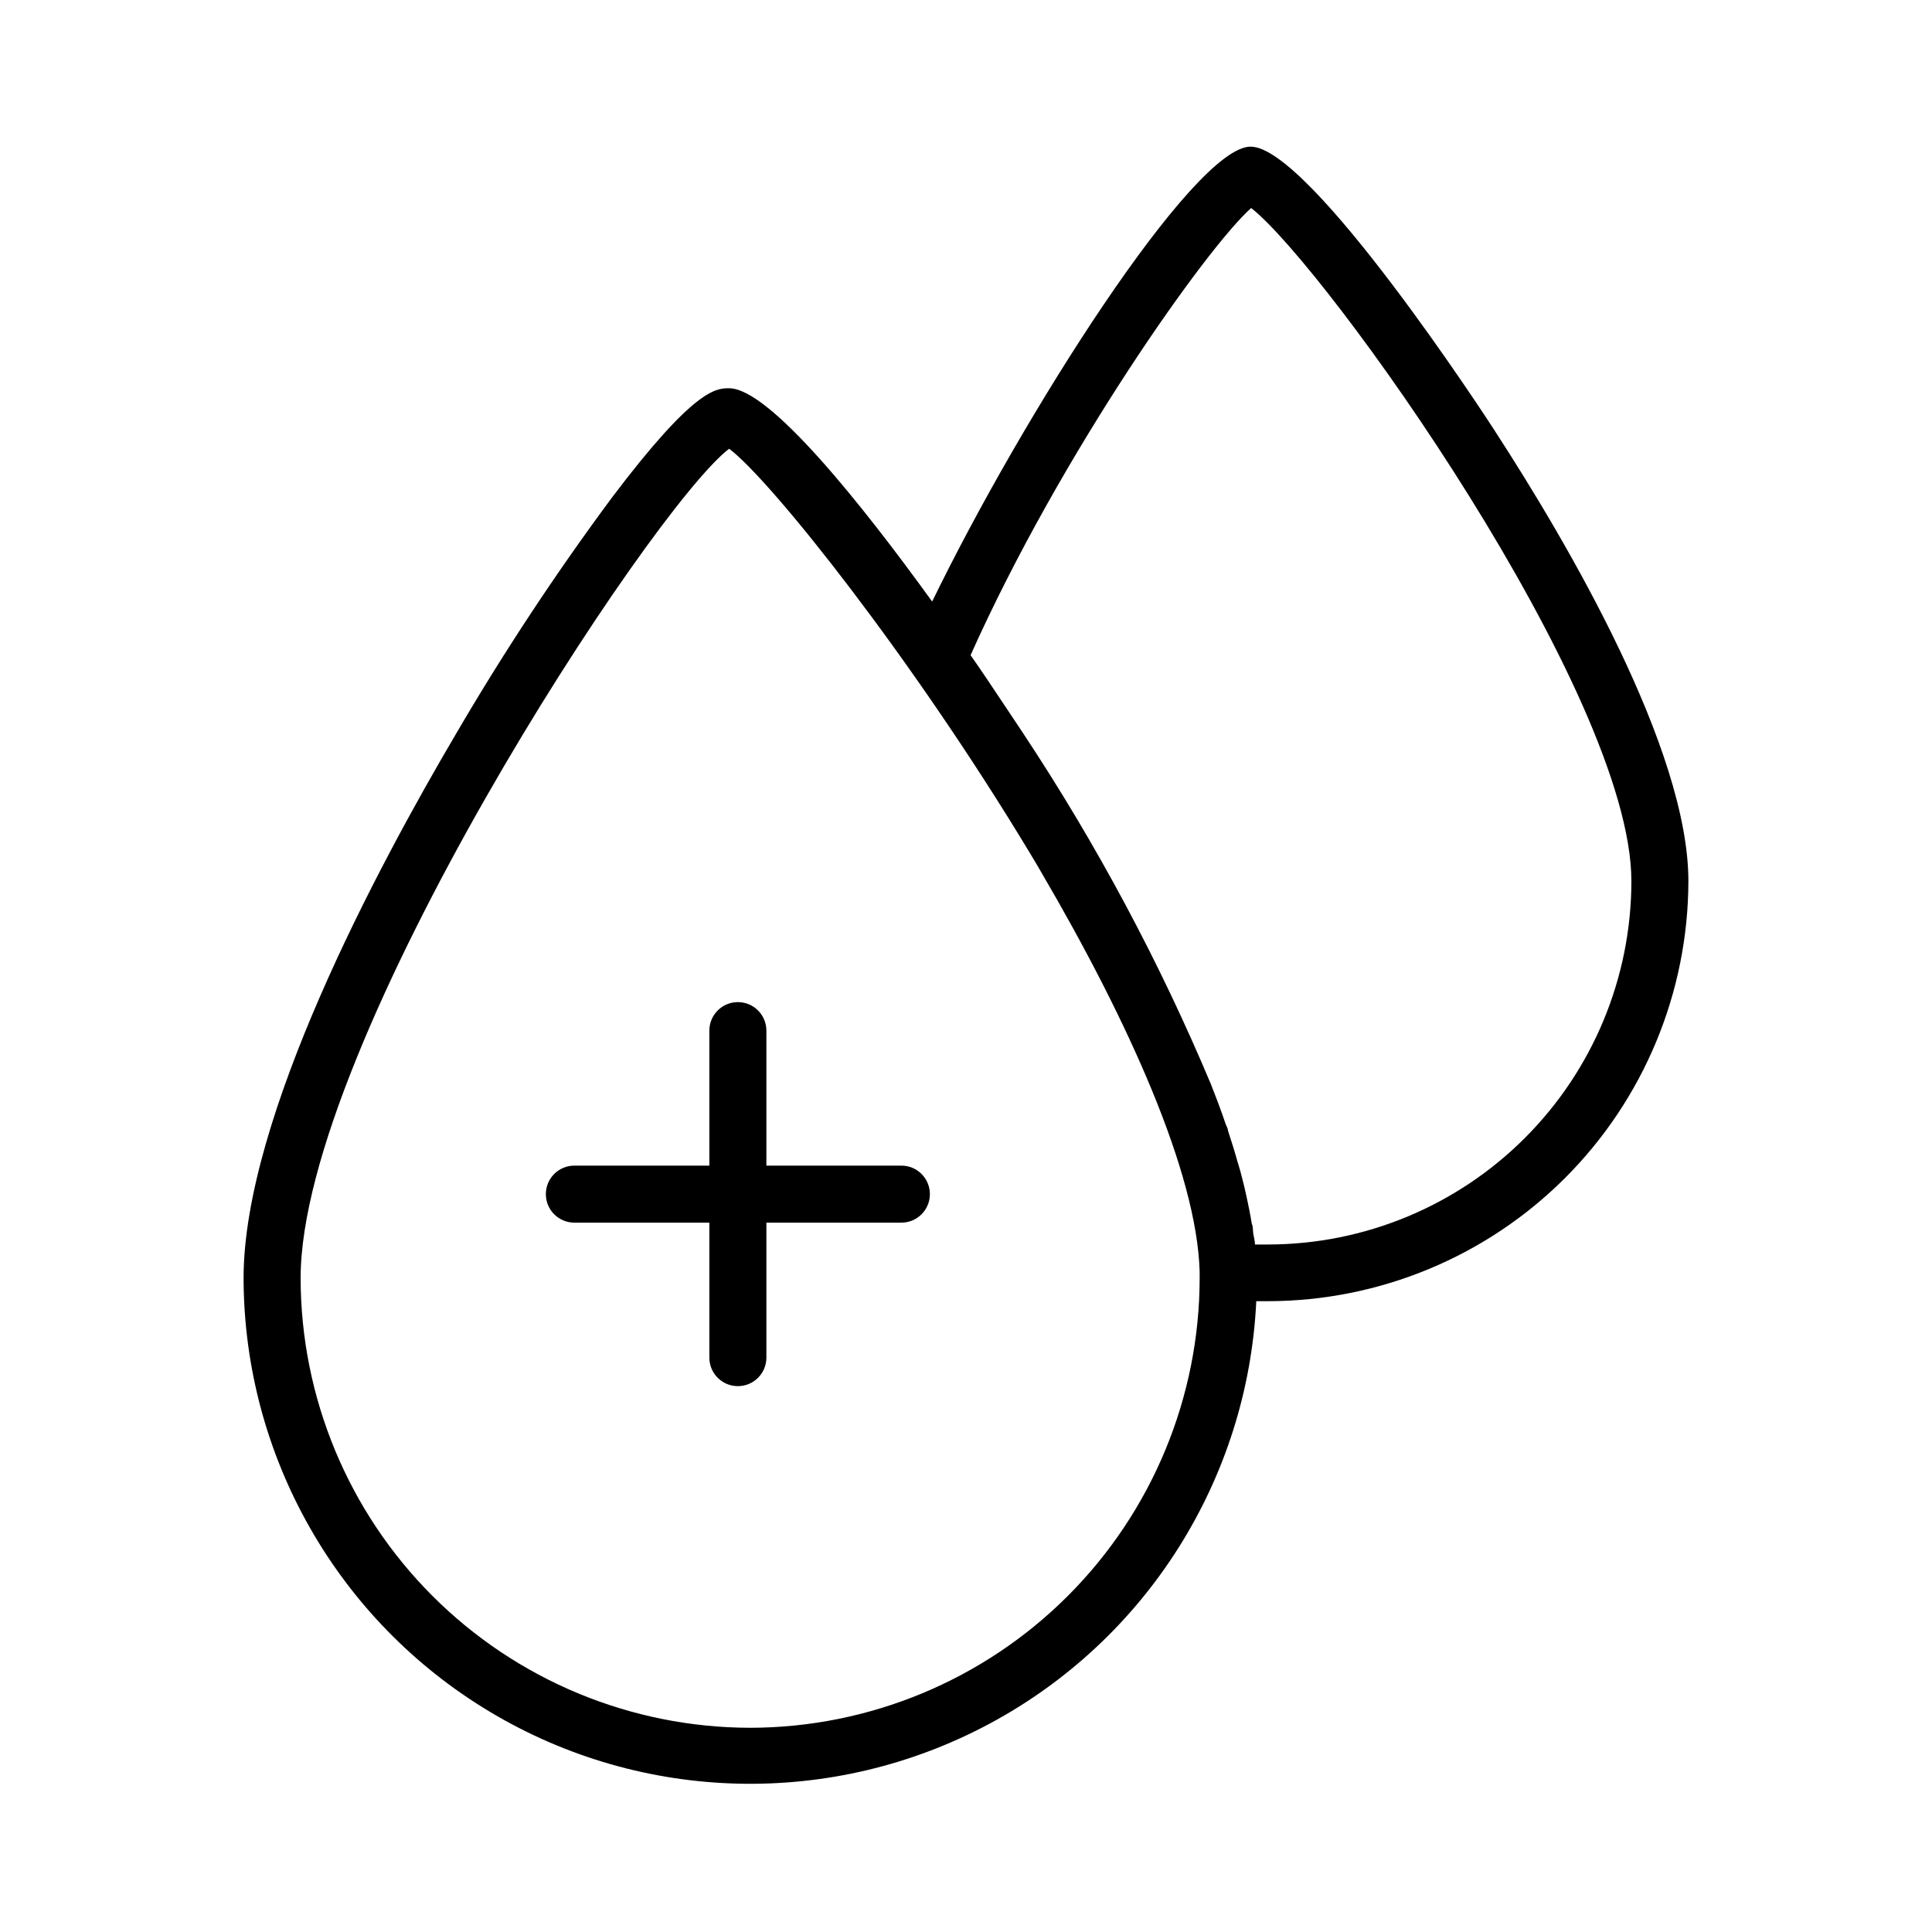<?xml version="1.0" encoding="UTF-8"?>
<!-- Uploaded to: SVG Repo, www.svgrepo.com, Generator: SVG Repo Mixer Tools -->
<svg fill="#000000" width="800px" height="800px" version="1.1" viewBox="144 144 512 512" xmlns="http://www.w3.org/2000/svg">
 <g>
  <path d="m540.31 258.43c-1.965-3.074-49.121-75.57-64.891-75.57-15.113 0-60.457 71.289-84.387 120.56-18.641-25.797-43.125-56.527-53.809-56.527-3.426 0-9.168 0-30.934 28.816v-0.004c-14.941 20.137-28.766 41.074-41.414 62.727-21.059 35.719-56.324 101.87-56.324 144.29 0.094 47.18 24.945 90.848 65.457 115.03 40.512 24.18 90.742 25.32 132.31 3.004 41.566-22.312 68.375-64.809 70.609-111.93h3.125c29.512-0.039 57.809-11.773 78.688-32.633 20.875-20.863 32.637-49.145 32.703-78.66 0-35.062-32.043-89.676-51.137-119.1zm-197.49 343.45c-31.59-0.039-61.871-12.605-84.207-34.941-22.34-22.336-34.902-52.621-34.945-84.211 0-62.02 92.801-203.94 113.56-219.81 11.082 8.312 48.516 55.418 79.5 106.81l1.965 3.273 1.258 2.168c22.922 39.145 41.211 79.449 41.969 105.8v1.613h0.004c0 31.605-12.543 61.918-34.871 84.285-22.332 22.371-52.625 34.961-84.23 35.016zm137.24-128.07h-3.477c0-0.957-0.301-1.914-0.453-2.871-0.152-0.957 0-1.762-0.402-2.672-0.352-2.215-0.805-4.484-1.309-6.801l-0.605-2.719c-0.352-1.562-0.805-3.125-1.211-4.734l-0.656-2.168c-0.754-2.719-1.613-5.441-2.519-8.211 0-0.605-0.453-1.211-0.656-1.863-1.059-3.125-2.215-6.246-3.477-9.422l-0.301-0.805v-0.004c-13.672-32.574-30.371-63.797-49.875-93.254l-4.231-6.348c-3.68-5.543-6.953-10.43-9.672-14.309 23.977-53.656 62.723-108.22 74.359-118.5 19.75 15.469 100.76 128.72 100.76 178.4-0.027 25.527-10.18 50-28.23 68.051-18.047 18.051-42.52 28.203-68.047 28.227z"/>
  <path d="m382.87 452.9h-35.77v-35.77c0-4.176-3.383-7.559-7.555-7.559-4.176 0-7.559 3.383-7.559 7.559v35.77h-35.77c-4.176 0-7.559 3.383-7.559 7.559 0 4.172 3.383 7.555 7.559 7.555h35.77v35.773c0 4.172 3.383 7.555 7.559 7.555 4.172 0 7.555-3.383 7.555-7.555v-35.773h35.77c4.176 0 7.559-3.383 7.559-7.555 0-4.176-3.383-7.559-7.559-7.559z"/>
 </g>
</svg>